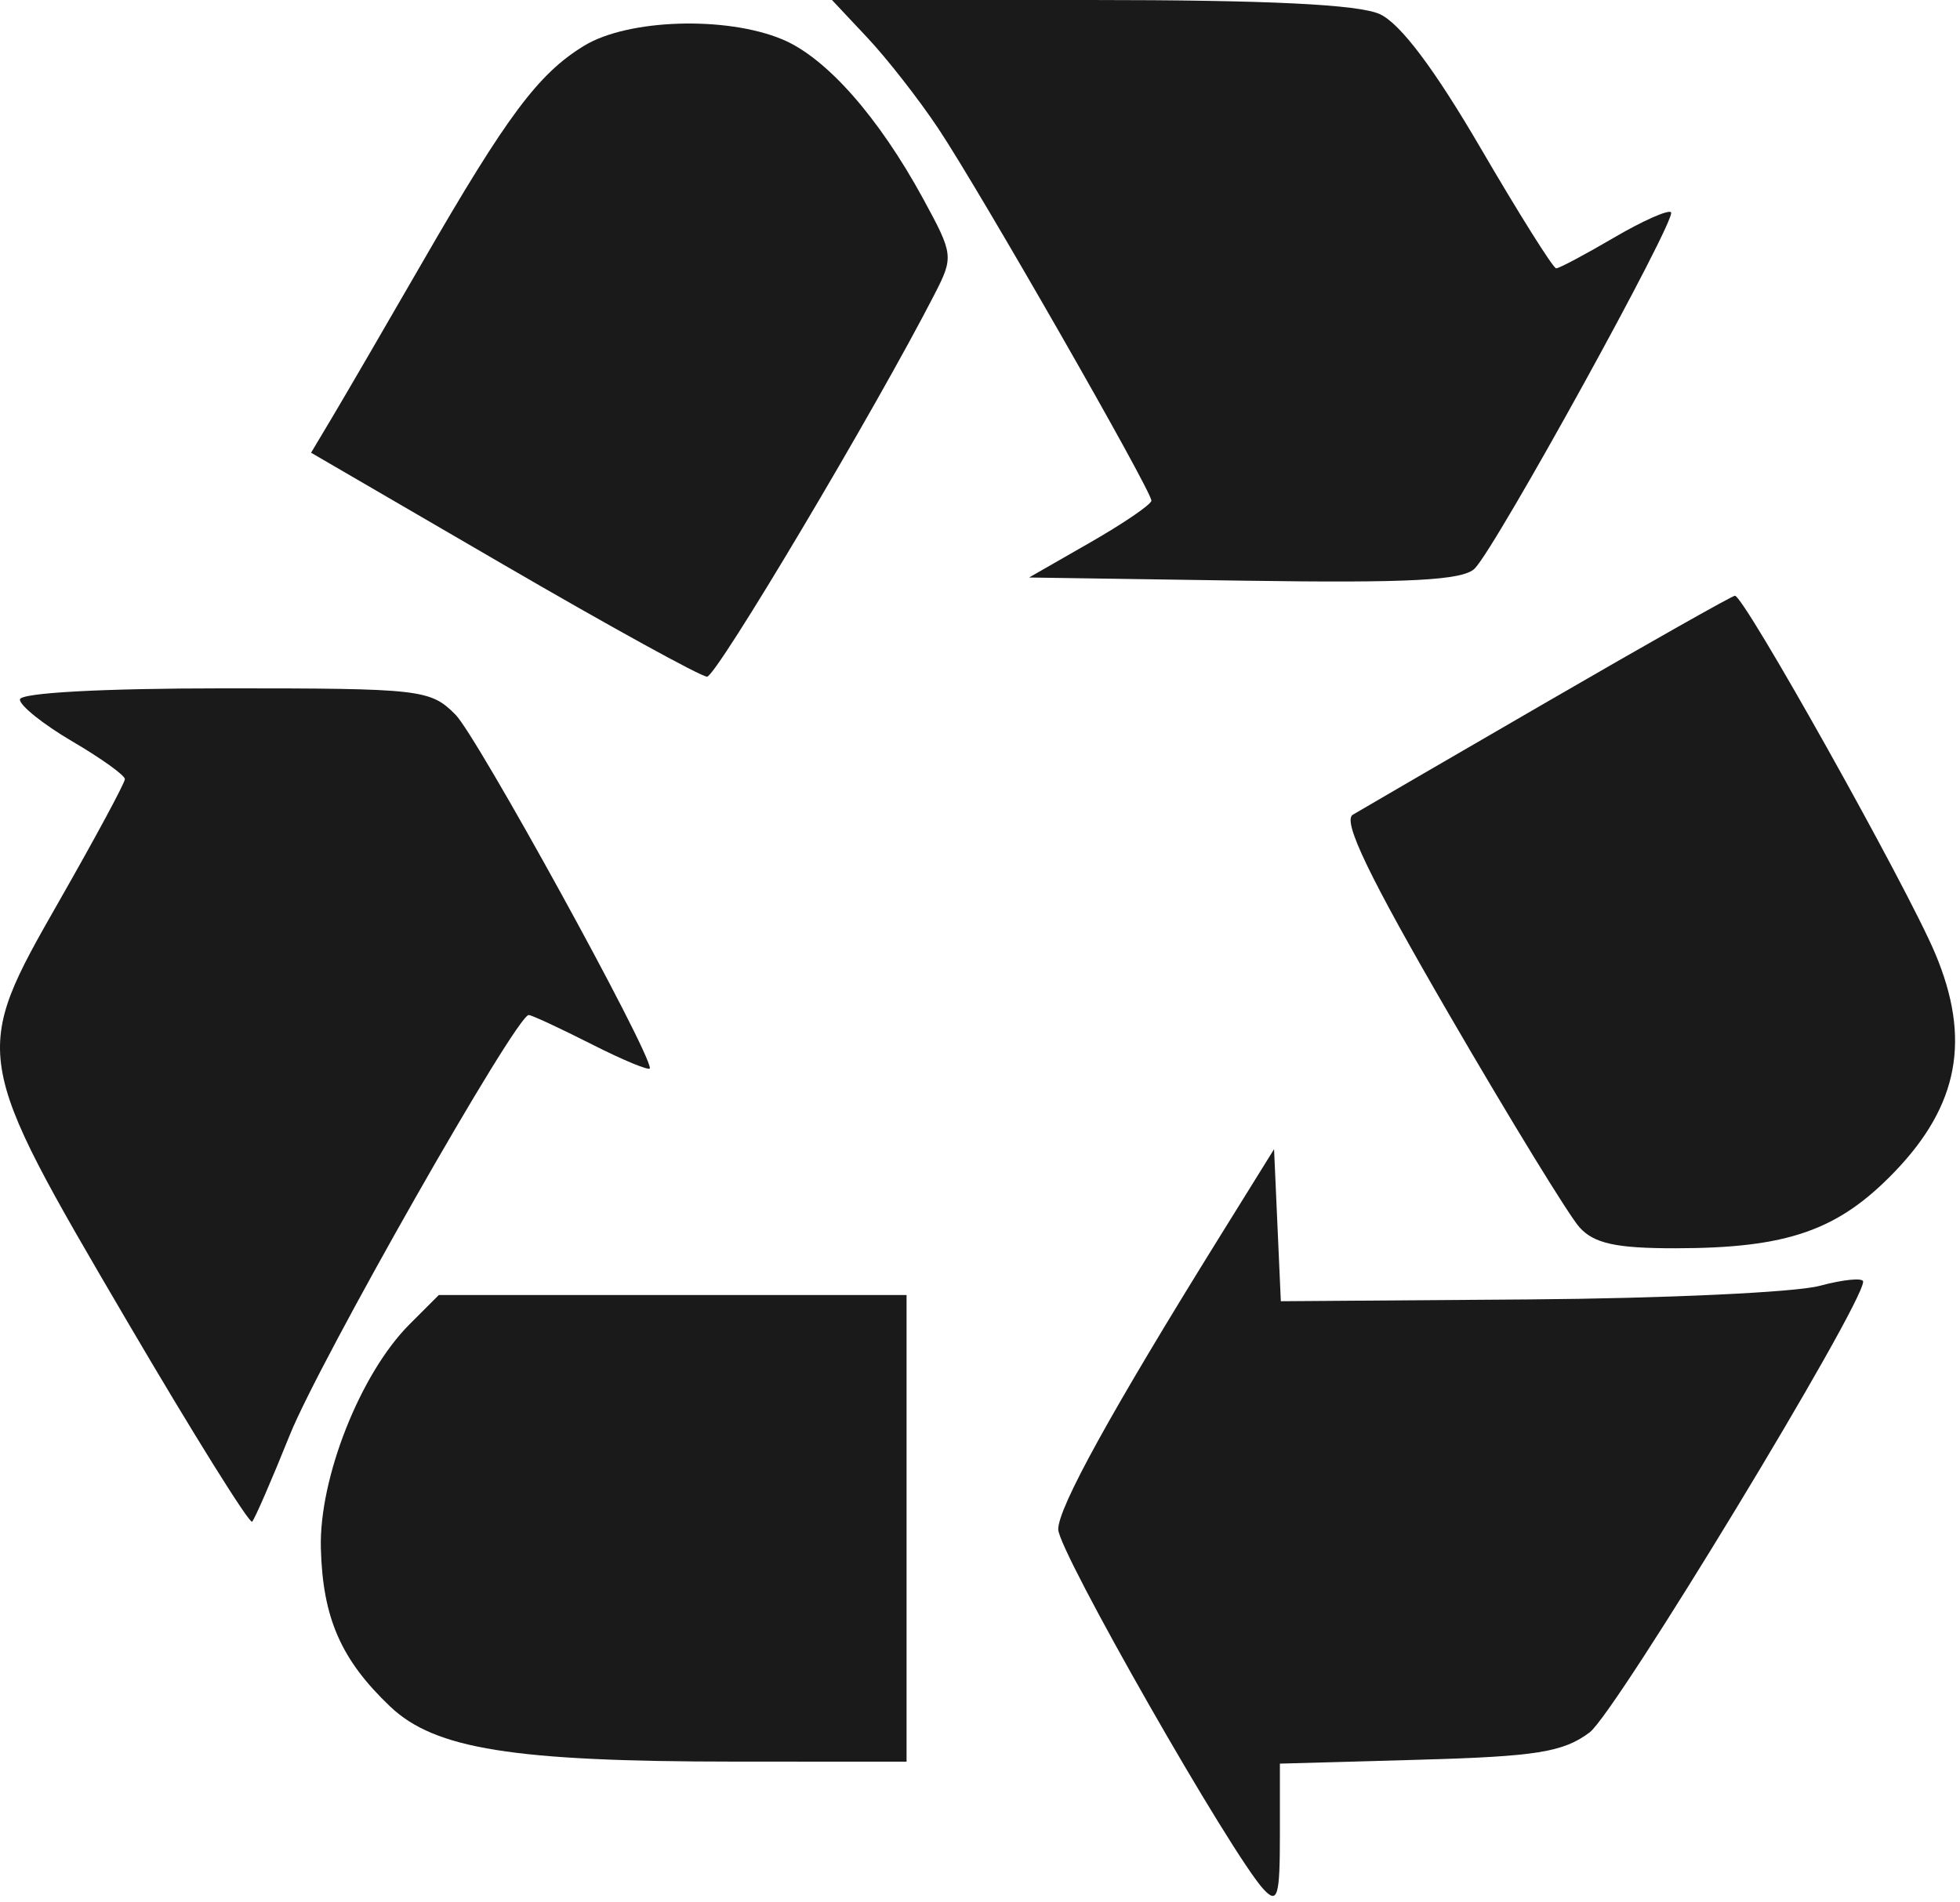 <?xml version="1.0" encoding="UTF-8"?> <svg xmlns="http://www.w3.org/2000/svg" width="168" height="163" viewBox="0 0 168 163" fill="none"> <path d="M80.416 11C78.766 8.525 76.042 5.037 74.364 3.25L71.313 0H93.462C108.648 0 116.445 0.38 118.264 1.209C120.022 2.01 122.94 5.886 126.92 12.709C130.222 18.369 133.131 23 133.386 23C133.641 23 135.862 21.82 138.322 20.379C140.782 18.937 142.992 17.953 143.231 18.193C143.764 18.726 128.244 46.89 126.403 48.731C125.389 49.744 120.849 49.984 106.646 49.773L88.205 49.5L93.441 46.5C96.32 44.85 98.683 43.236 98.691 42.913C98.711 42.07 83.979 16.342 80.416 11Z" fill="#1A1A1A"></path> <path d="M36.195 22.5C43.467 9.898 46.144 6.313 50.071 3.919C53.831 1.626 62.231 1.357 67.062 3.376C70.832 4.951 75.316 10.032 79.146 17.069C81.723 21.803 81.748 22.017 80.107 25.215C75.056 35.06 61.41 58 60.604 58C60.088 58 52.24 53.681 43.165 48.402L26.663 38.804L28.544 35.652C29.578 33.918 33.022 28 36.195 22.5Z" fill="#1A1A1A"></path> <path d="M115.953 69.833C116.641 69.421 124.18 65.041 132.705 60.1C141.23 55.159 148.43 51.092 148.705 51.062C149.452 50.98 163.429 75.94 165.865 81.705C168.958 89.027 167.901 94.724 162.385 100.451C157.545 105.477 153.213 106.986 143.61 106.994C138.531 106.999 136.642 106.587 135.39 105.205C134.497 104.217 129.476 96.023 124.233 86.996C117.361 75.163 115.05 70.373 115.953 69.833Z" fill="#1A1A1A"></path> <path d="M6.205 63.553C3.73 62.102 1.705 60.485 1.705 59.958C1.705 59.384 8.735 59 19.25 59C36.115 59 36.883 59.087 39.038 61.25C40.899 63.117 55.705 90.043 55.705 91.56C55.705 91.821 53.47 90.901 50.738 89.517C48.007 88.133 45.568 87 45.319 87C44.25 87 27.411 116.598 24.841 122.994C23.288 126.859 21.835 130.203 21.611 130.427C21.388 130.65 16.544 122.883 10.848 113.167C-2.445 90.491 -2.457 90.415 5.079 77.221C8.173 71.803 10.705 67.105 10.705 66.78C10.705 66.456 8.68 65.003 6.205 63.553Z" fill="#1A1A1A"></path> <path d="M90.705 131.084C90.705 129.205 95.243 120.98 104.547 106L109.205 98.5L109.495 105.016L109.786 111.533L130.995 111.379C142.661 111.294 153.893 110.771 155.955 110.217C158.018 109.664 159.702 109.501 159.698 109.855C159.676 111.902 138.487 146.821 136.254 148.49C133.987 150.185 131.698 150.552 121.636 150.834L109.705 151.167V157.298C109.705 162.543 109.506 163.217 108.33 161.964C105.603 159.06 90.705 132.957 90.705 131.084Z" fill="#1A1A1A"></path> <path d="M27.502 132.701C27.343 126.69 30.895 117.719 35.096 113.518L37.614 111H57.66H77.705V131V151L62.955 150.994C43.98 150.987 37.276 149.915 33.446 146.275C29.229 142.267 27.659 138.683 27.502 132.701Z" fill="#1A1A1A"></path> </svg> 